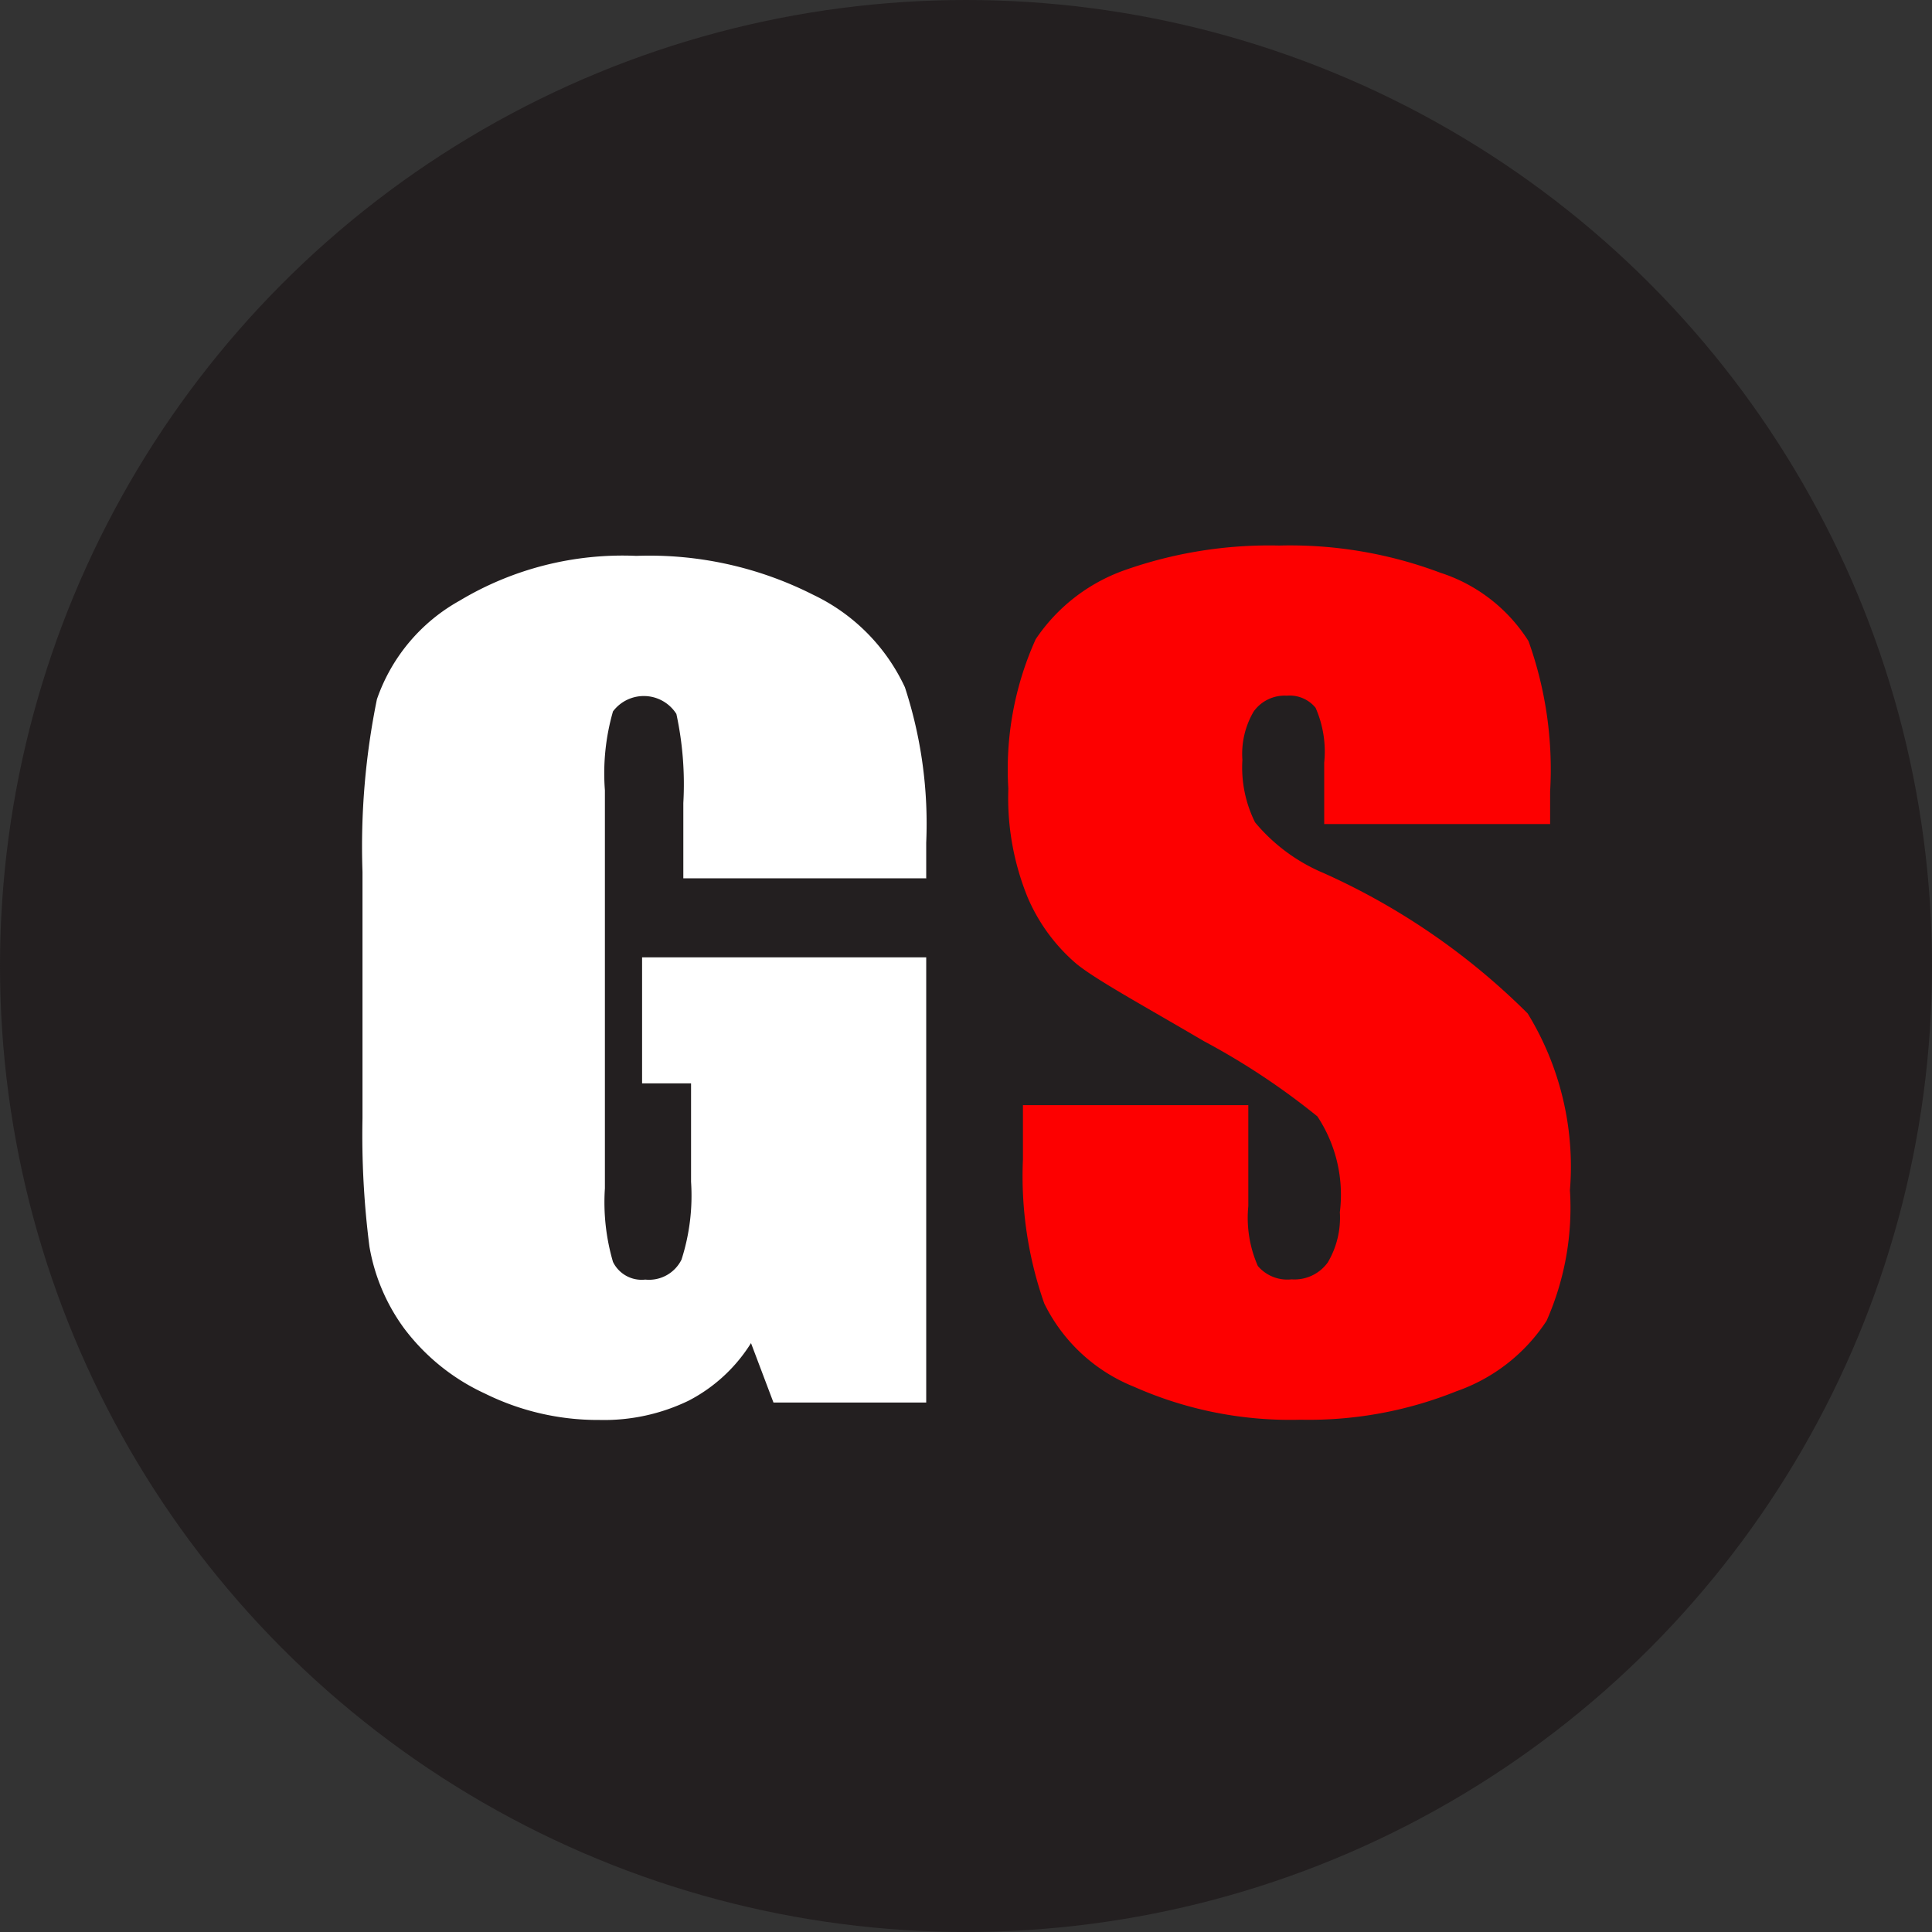 <svg xmlns="http://www.w3.org/2000/svg" width="32" height="32" viewBox="0 0 32 32"><rect x="0" y="0" width="32" height="32" fill="#333333" stroke="none"/><g transform="translate(-35 -730)"><circle cx="16" cy="16" r="16" transform="translate(35 730)" fill="#231f20"/><g transform="translate(-40.145 298.912)"><path d="M90.482,446.529H86.463v-1.247a5.516,5.516,0,0,0-.115-1.476.639.639,0,0,0-1.05-.042,3.705,3.705,0,0,0-.134,1.307v6.593a3.512,3.512,0,0,0,.134,1.218.528.528,0,0,0,.535.293.6.6,0,0,0,.6-.331,3.467,3.467,0,0,0,.158-1.29v-1.629h-.811v-2.087h4.706v7.373h-2.53l-.372-.984a2.66,2.66,0,0,1-1.036.955,3.214,3.214,0,0,1-1.475.318,4.215,4.215,0,0,1-1.895-.437,3.507,3.507,0,0,1-1.341-1.082,3.2,3.2,0,0,1-.573-1.353,14.468,14.468,0,0,1-.115-2.125v-4.081a12.191,12.191,0,0,1,.239-2.859,2.982,2.982,0,0,1,1.37-1.633,5.243,5.243,0,0,1,2.926-.742,6,6,0,0,1,2.931.645,3.182,3.182,0,0,1,1.518,1.531,7.27,7.27,0,0,1,.353,2.575v.594Z" transform="translate(0 -0.893)" fill="#fff"/><path d="M375.953,442.738h-3.733v-1.018a1.8,1.8,0,0,0-.143-.908.553.553,0,0,0-.477-.2.629.629,0,0,0-.549.263,1.386,1.386,0,0,0-.186.8,2.038,2.038,0,0,0,.21,1.035,2.975,2.975,0,0,0,1.136.84,11.36,11.36,0,0,1,3.379,2.325,4.849,4.849,0,0,1,.7,2.927,4.628,4.628,0,0,1-.387,2.164,2.936,2.936,0,0,1-1.494,1.167,6.545,6.545,0,0,1-2.578.471,6.365,6.365,0,0,1-2.754-.543,2.825,2.825,0,0,1-1.494-1.383,6.361,6.361,0,0,1-.353-2.384v-.9h3.733v1.671a1.982,1.982,0,0,0,.158.993.641.641,0,0,0,.558.221.679.679,0,0,0,.6-.28,1.453,1.453,0,0,0,.2-.832,2.351,2.351,0,0,0-.372-1.587,11.843,11.843,0,0,0-1.881-1.247c-1-.588-1.786-1.015-2.111-1.281a2.993,2.993,0,0,1-.807-1.1,4.369,4.369,0,0,1-.32-1.8,5.245,5.245,0,0,1,.453-2.475,2.965,2.965,0,0,1,1.465-1.141,7.188,7.188,0,0,1,2.569-.411,7.067,7.067,0,0,1,2.668.45,2.71,2.71,0,0,1,1.461,1.133,6.3,6.3,0,0,1,.358,2.488v.543Z" transform="translate(-275.142 1.999)" fill="#fd0000"/></g></g></svg>